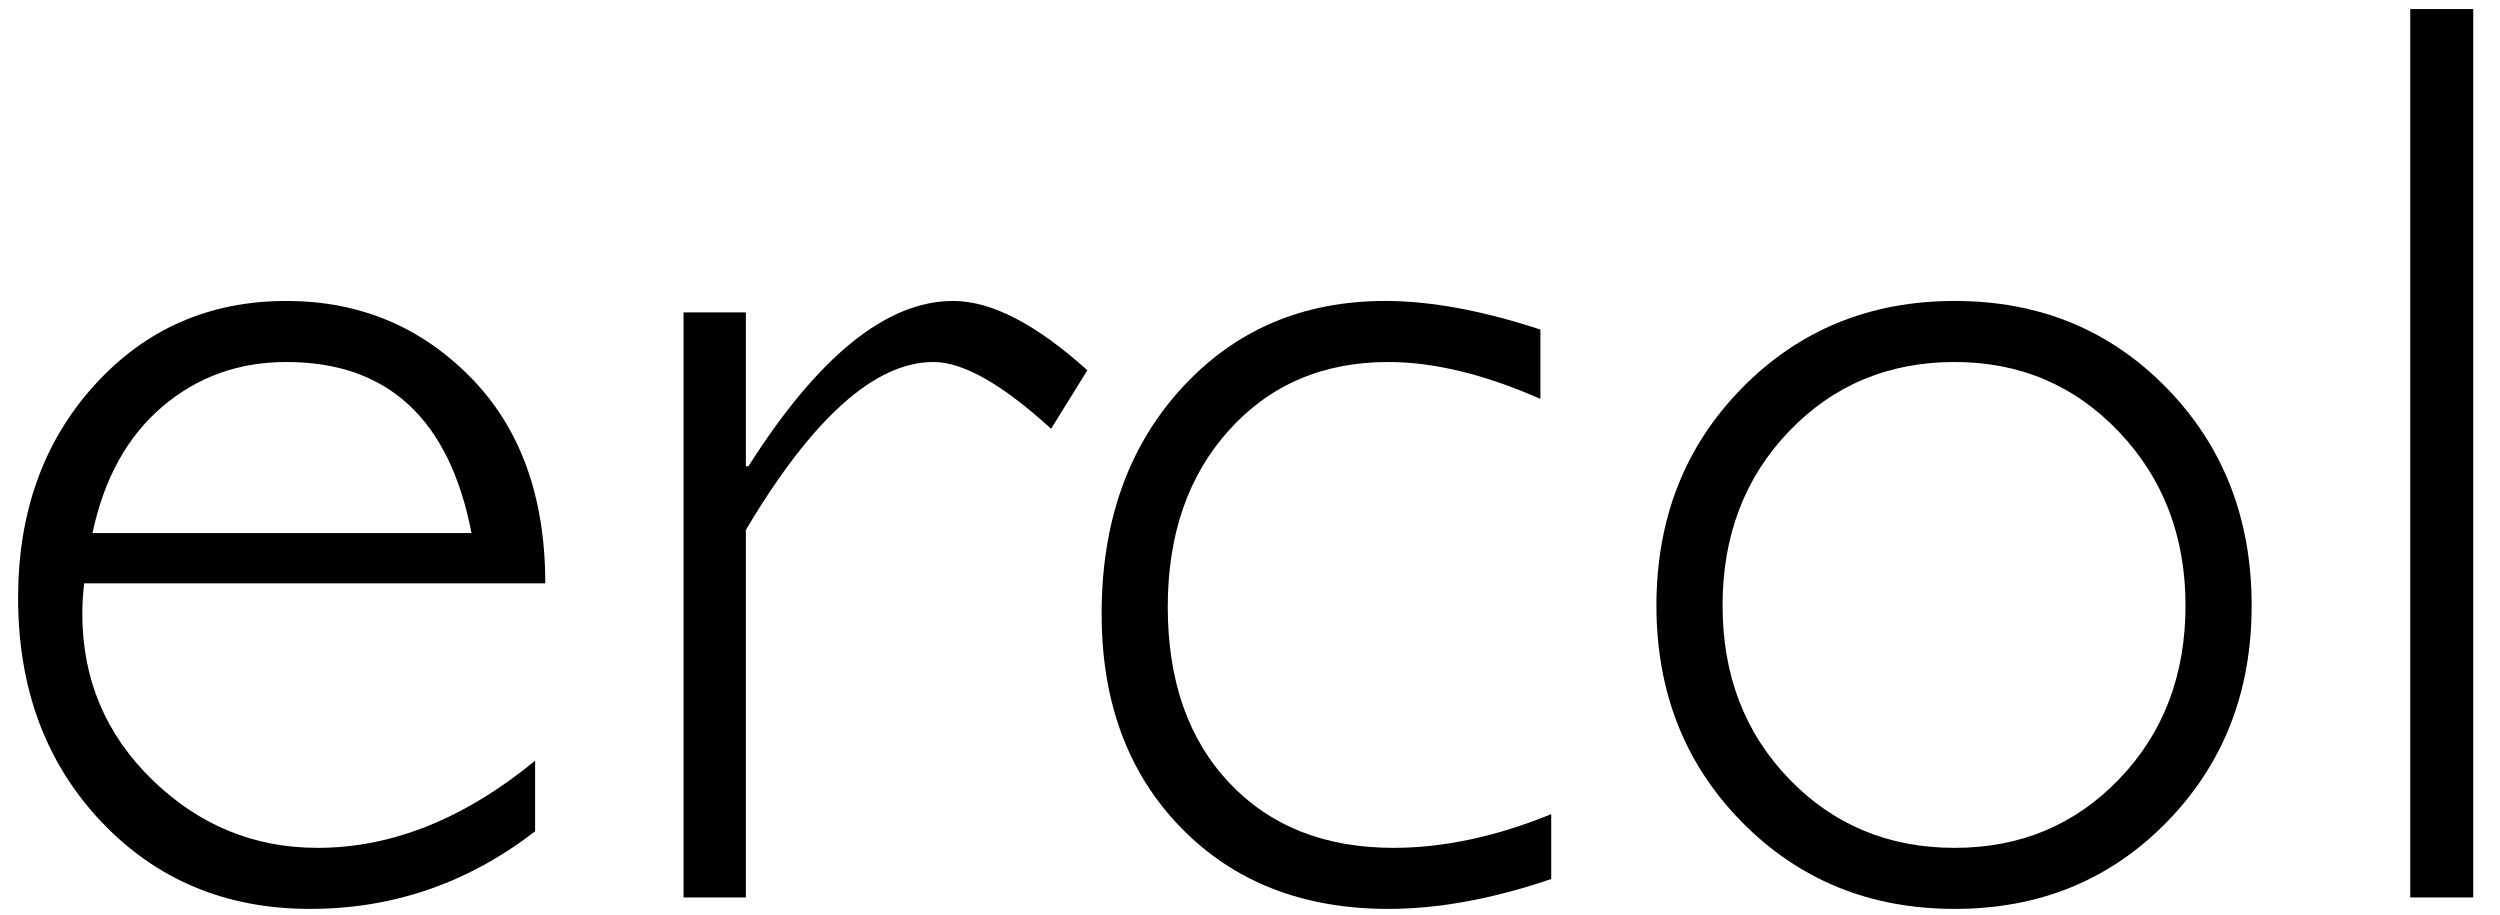 <?xml version="1.0" encoding="utf-8"?>
<!-- Generator: Adobe Illustrator 16.0.4, SVG Export Plug-In . SVG Version: 6.00 Build 0)  -->
<!DOCTYPE svg PUBLIC "-//W3C//DTD SVG 1.1//EN" "http://www.w3.org/Graphics/SVG/1.1/DTD/svg11.dtd">
<svg version="1.1" id="Layer_1" xmlns="http://www.w3.org/2000/svg" xmlns:xlink="http://www.w3.org/1999/xlink" x="0px" y="0px"
	 width="841.891px" height="308px" viewBox="0 0 841.891 308" enable-background="new 0 0 841.891 308" xml:space="preserve">
<g enable-background="new    ">
	<path d="M183.624,196.433H28.364c-0.428,3.427-0.642,6.853-0.642,10.279c0,21.987,7.85,40.618,23.557,55.894
		c15.703,15.278,34.264,22.914,55.68,22.914c24.982,0,49.396-9.777,73.24-29.339v23.771c-22.56,17.42-47.83,26.126-75.81,26.126
		c-28.412,0-51.898-9.851-70.456-29.553c-18.561-19.702-27.84-44.758-27.84-75.167c0-28.837,8.566-52.715,25.698-71.634
		c17.132-18.916,38.688-28.376,64.674-28.376c24.413,0,45.042,8.533,61.89,25.592C175.199,144.003,183.624,167.168,183.624,196.433z
		 M31.148,179.515h127.635c-7.425-38.403-28.198-57.607-62.318-57.607c-16.135,0-30.088,5.033-41.867,15.098
		C42.82,147.071,35.003,161.242,31.148,179.515z"/>
	<path d="M366.175,124.692l-12.207,19.702c-16.419-14.99-29.626-22.486-39.618-22.486c-19.702,0-40.762,18.846-63.175,56.536v123.78
		h-20.987v-197.02h20.987v51.824h0.857c23.557-37.118,46.541-55.68,68.957-55.68C333.838,101.349,348.898,109.133,366.175,124.692z"
		/>
	<path d="M518.743,110.987v23.342c-18.845-8.278-35.907-12.421-51.182-12.421c-21.987,0-39.869,7.64-53.646,22.915
		c-13.779,15.278-20.666,35.12-20.666,59.534c0,24.842,6.886,44.58,20.666,59.213c13.776,14.636,32.229,21.95,55.358,21.95
		c16.845,0,34.549-3.781,53.109-11.35v21.844c-19.702,6.709-37.979,10.064-54.822,10.064c-28.841,0-52.146-9.135-69.921-27.411
		c-17.775-18.273-26.662-42.258-26.662-71.955c0-30.979,8.958-56.285,26.876-75.917c17.915-19.628,40.796-29.446,68.636-29.446
		C481.765,101.349,499.181,104.562,518.743,110.987z"/>
	<path d="M658.249,101.349c28.553,0,52.36,9.781,71.42,29.339c19.06,19.562,28.589,43.976,28.589,73.24
		c0,29.125-9.529,53.431-28.589,72.919c-19.06,19.487-42.867,29.231-71.42,29.231c-28.556,0-52.434-9.744-71.634-29.231
		c-19.203-19.488-28.804-43.794-28.804-72.919c0-29.265,9.601-53.679,28.804-73.24C605.815,111.131,629.693,101.349,658.249,101.349
		z M658.249,285.52c22.128,0,40.615-7.743,55.465-23.235c14.847-15.489,22.272-34.94,22.272-58.356
		c0-23.269-7.462-42.757-22.379-58.464c-14.921-15.703-33.374-23.557-55.358-23.557c-22.271,0-40.87,7.783-55.787,23.343
		c-14.92,15.563-22.379,35.121-22.379,58.678c0,23.416,7.459,42.867,22.379,58.356C617.379,277.777,635.977,285.52,658.249,285.52z"
		/>
	<path d="M832.876,3.054v299.17h-21.201V3.054H832.876z"/>
</g>
</svg>
